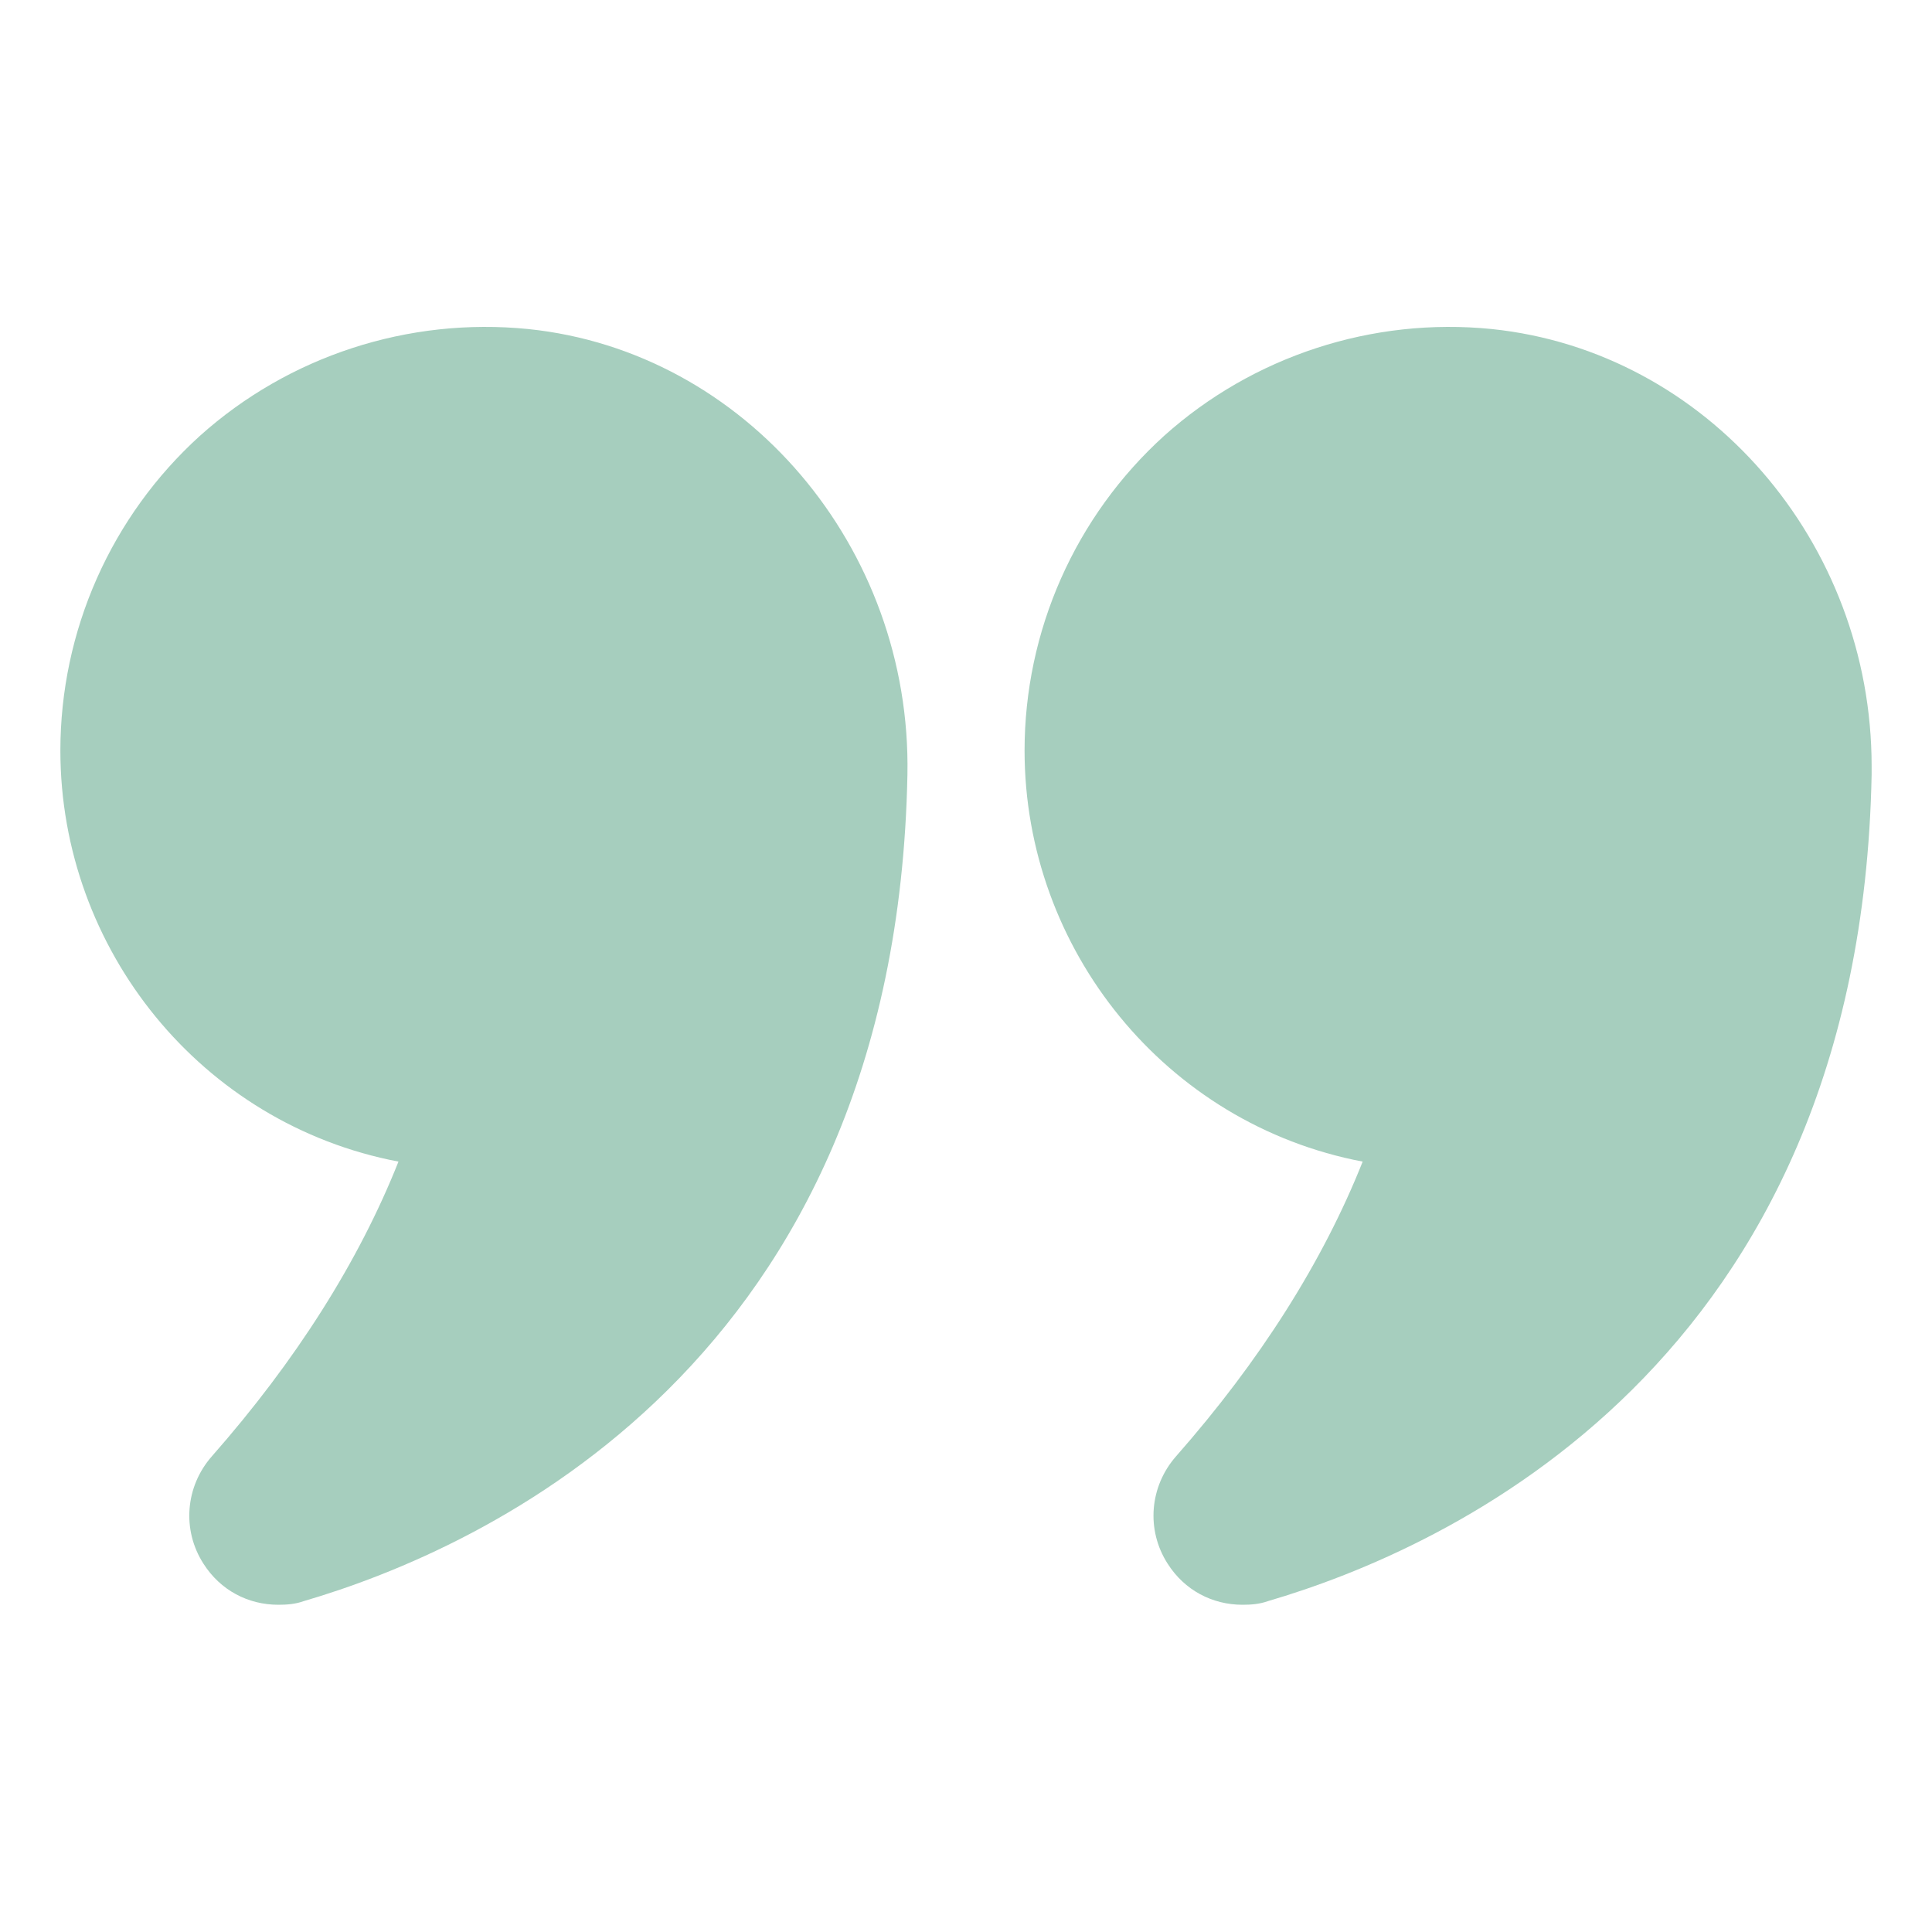 <?xml version="1.0" encoding="UTF-8"?> <svg xmlns="http://www.w3.org/2000/svg" width="165" height="165" viewBox="0 0 165 165" fill="none"><path d="M34.031 99.206C30.628 107.766 25.266 116.222 18.098 124.369C15.83 126.947 15.52 130.659 17.377 133.547C18.82 135.816 21.192 137.053 23.77 137.053C24.492 137.053 25.214 137.002 25.936 136.744C41.095 132.309 76.519 116.583 77.498 66.155C77.859 46.716 63.628 30.009 45.117 28.102C34.856 27.07 24.647 30.422 17.067 37.228C13.318 40.628 10.322 44.774 8.271 49.401C6.22 54.027 5.159 59.031 5.156 64.092C5.156 81.108 17.222 96.009 34.031 99.206ZM127.411 28.102C117.202 27.07 106.992 30.422 99.412 37.228C95.663 40.628 92.667 44.774 90.616 49.4C88.564 54.027 87.504 59.031 87.502 64.092C87.502 81.108 99.567 96.009 116.377 99.206C112.973 107.766 107.611 116.222 100.444 124.369C98.175 126.947 97.866 130.659 99.722 133.547C101.166 135.816 103.537 137.053 106.116 137.053C106.838 137.053 107.559 137.002 108.281 136.744C123.441 132.309 158.864 116.583 159.844 66.155V65.433C159.844 46.303 145.767 30.009 127.411 28.102Z" fill="#A6CEBE"></path></svg> 